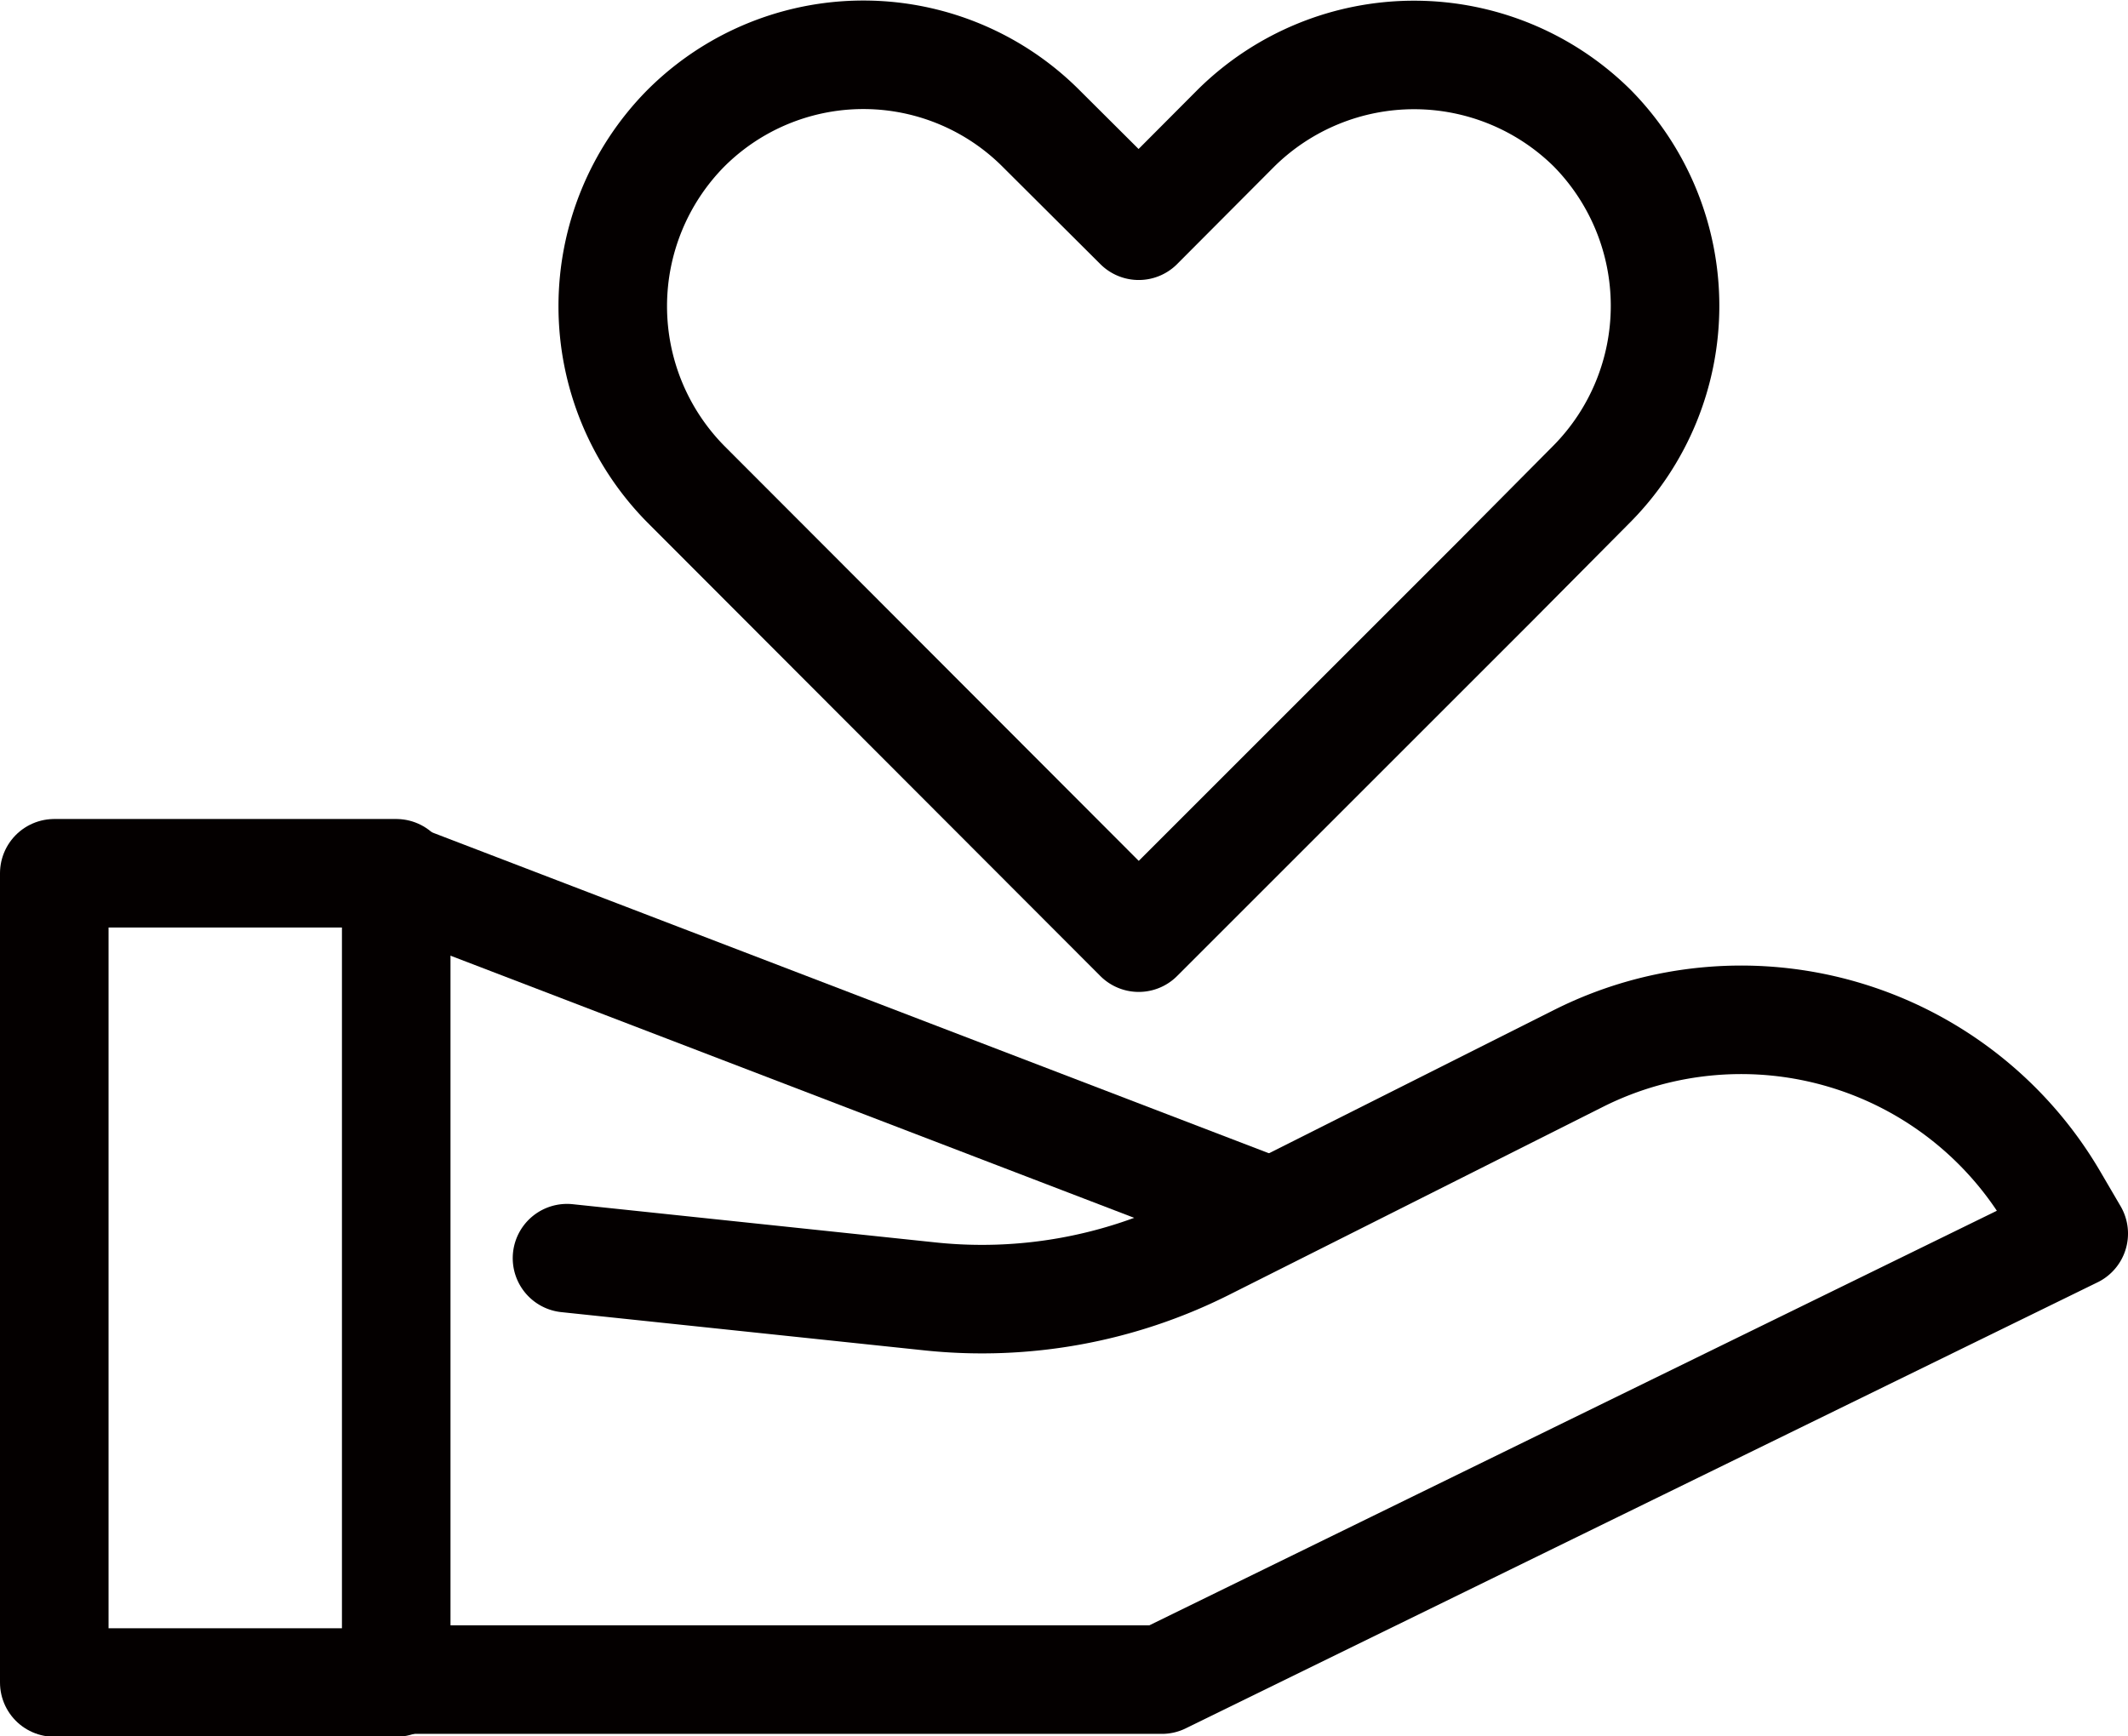 <svg xmlns="http://www.w3.org/2000/svg" viewBox="0 0 58.81 48"><defs><style>.cls-1{fill:none;stroke:#040000;stroke-linecap:round;stroke-linejoin:round;stroke-width:3px;}</style></defs><title>资源 3-12</title><g id="图层_2" data-name="图层 2"><g id="图层_1-2" data-name="图层 1"><g id="图层_2-2" data-name="图层 2"><g id="图层_1-2-2" data-name="图层 1-2"><rect class="cls-1" x="1.5" y="24.14" width="9.45" height="22.37"/><line class="cls-1" x1="11.22" y1="24.34" x2="34.79" y2="33.38"/><path class="cls-1" d="M15.67,34.78l10.06,1.06a13.71,13.71,0,0,0,7.53-1.37l10.4-5.23a10,10,0,0,1,13.1,3.92l.55.94L32.11,46.43H10.63"/><path class="cls-1" d="M34.17,3.53l-2.7,2.71-2.7-2.69a6.94,6.94,0,0,0-9.82,0h0a7,7,0,0,0,0,9.83h0L31.47,25.92h0l9.84-9.84L44,13.37a7,7,0,0,0,0-9.83h0A7,7,0,0,0,34.17,3.53Z"/></g></g></g></g></svg>
